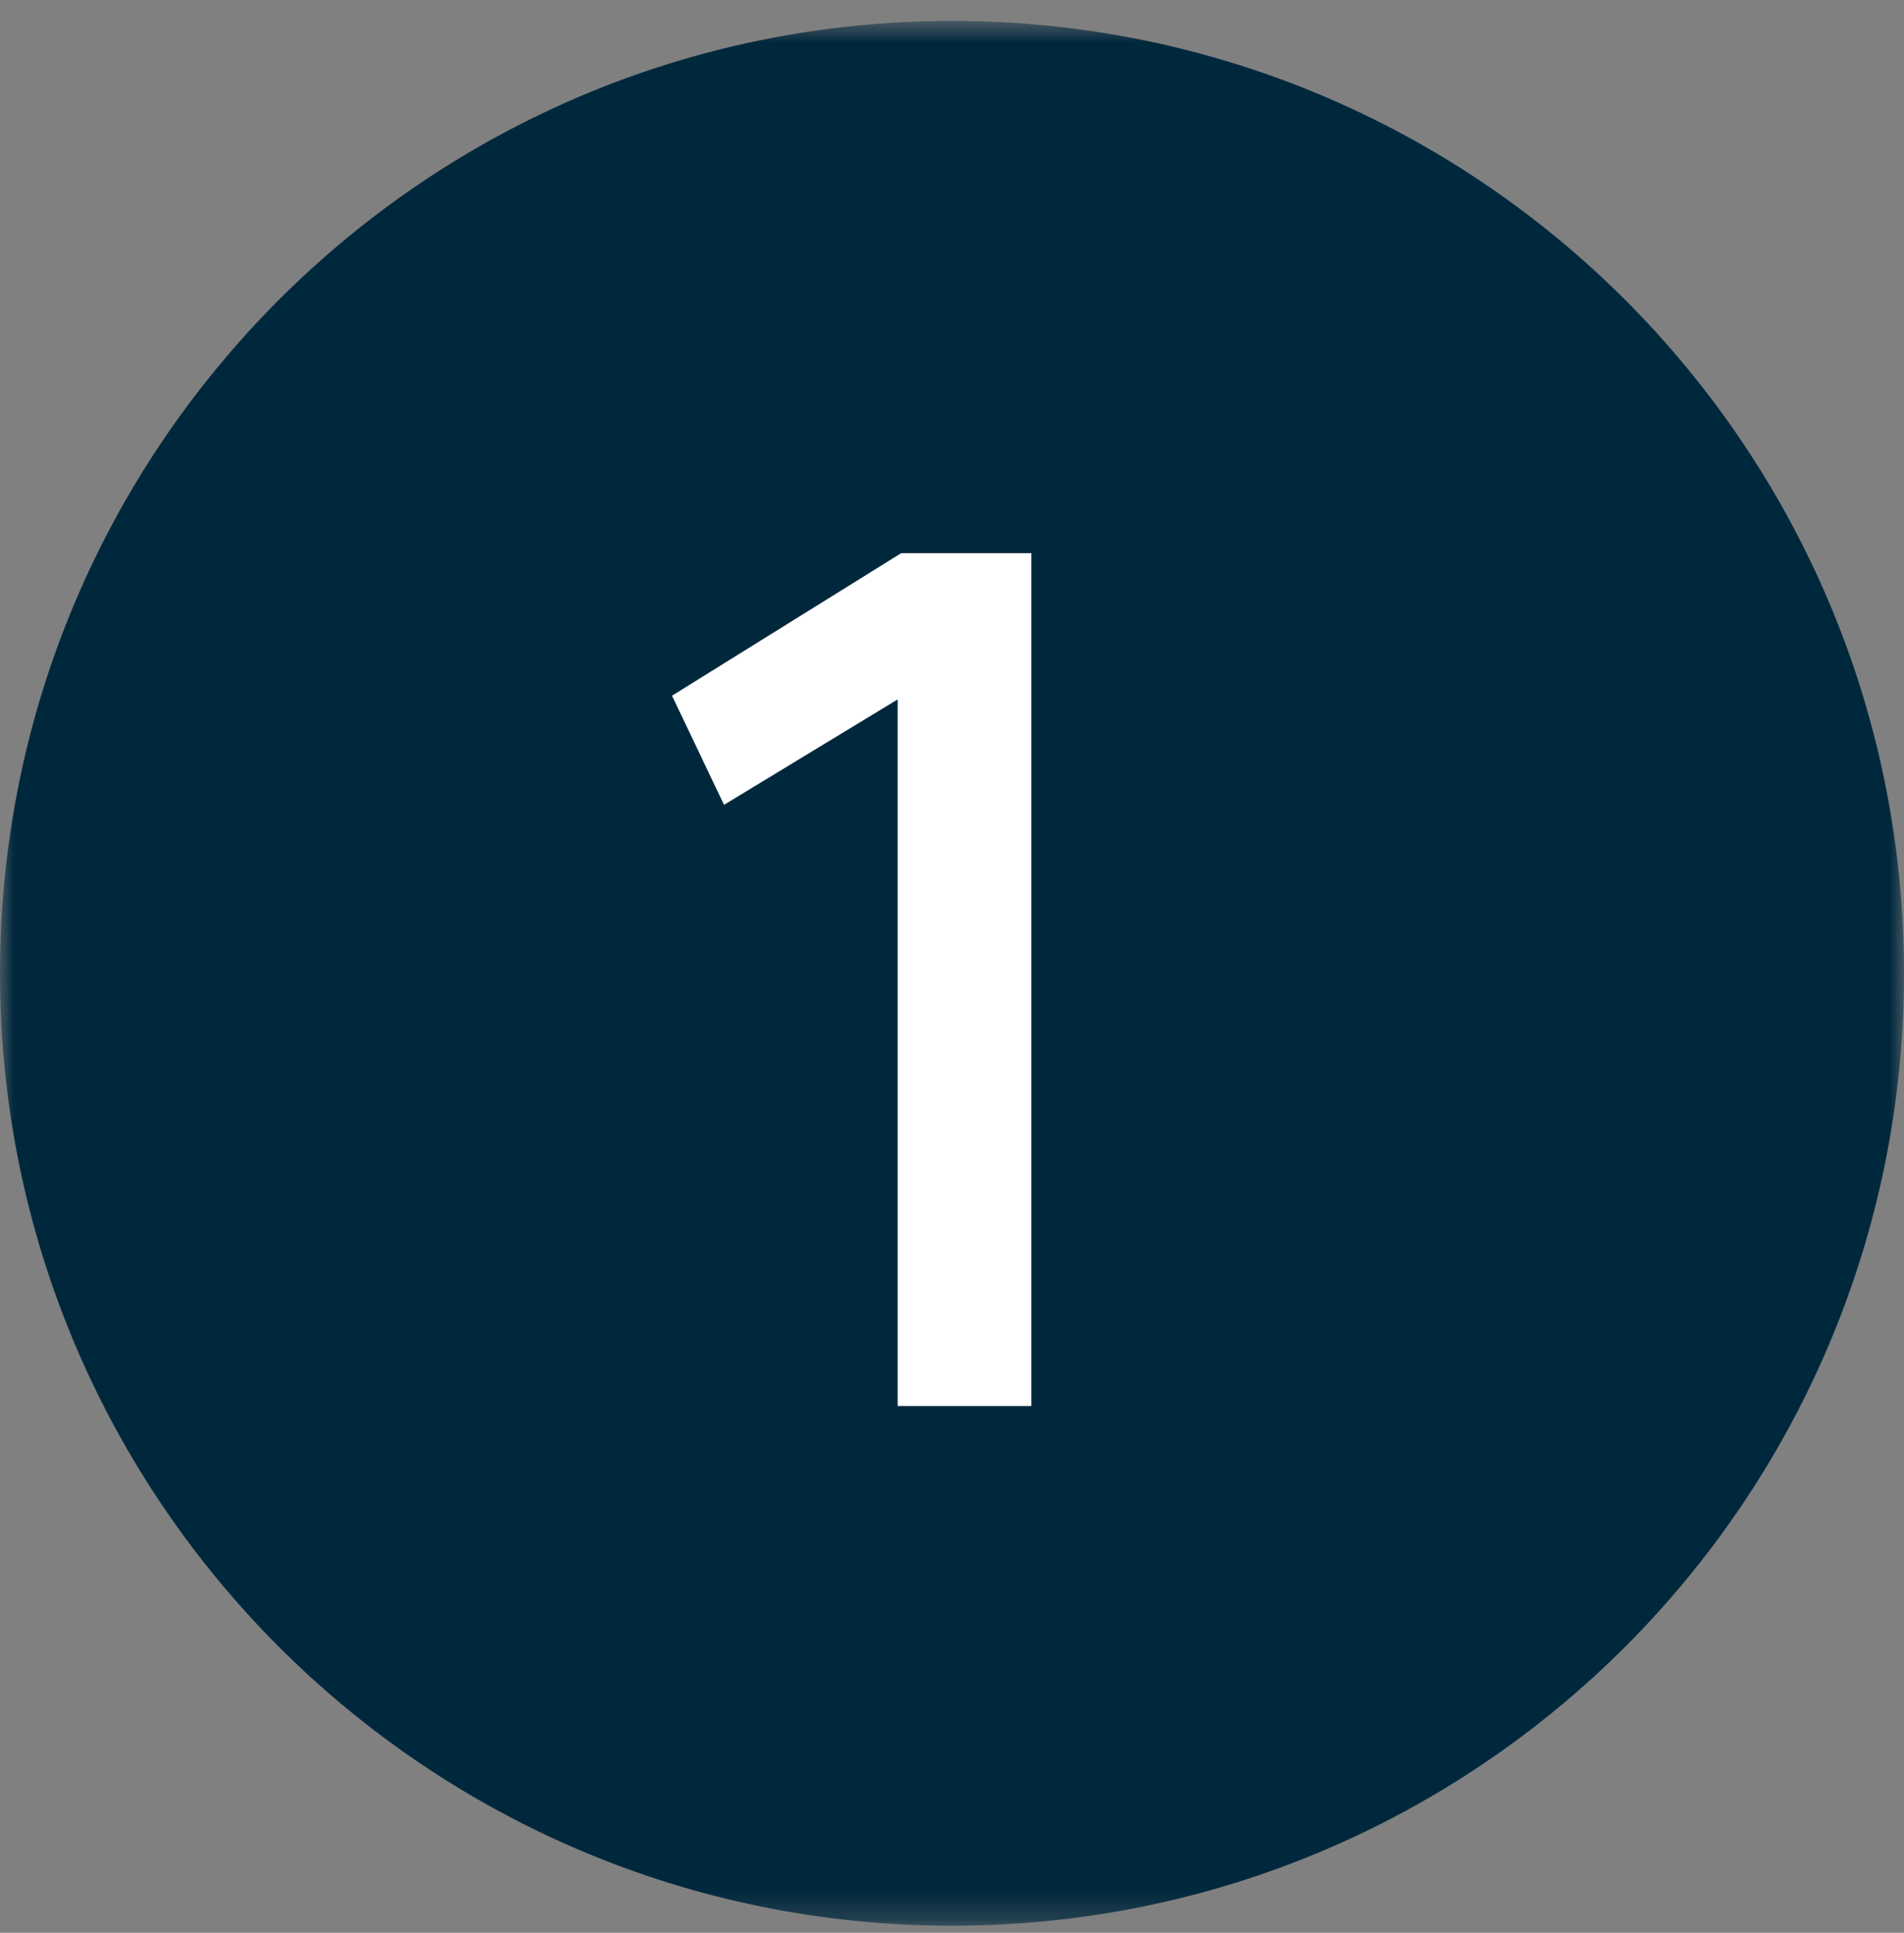 <svg width="68" height="69" viewBox="0 0 68 69" fill="none" xmlns="http://www.w3.org/2000/svg">
<rect x="0" y="0" width="68" height="69" fill="#808080" stroke="none"/>
<mask id="mask0_3104_458" style="mask-type:luminance" maskUnits="userSpaceOnUse" x="0" y="0" width="68" height="69">
<path d="M68 0.747H0V68.747H68V0.747Z" fill="white"/>
</mask>
<g mask="url(#mask0_3104_458)">
<path d="M34 68.747C52.778 68.747 68 53.525 68 34.747C68 15.97 52.778 0.747 34 0.747C15.222 0.747 0 15.97 0 34.747C0 53.525 15.222 68.747 34 68.747Z" fill="#00283D"/>
<path d="M36.834 50.194V19.747H32.187L24 24.836L25.859 28.731L32.059 24.969V50.194H36.834Z" fill="white"/>
</g>
</svg>
